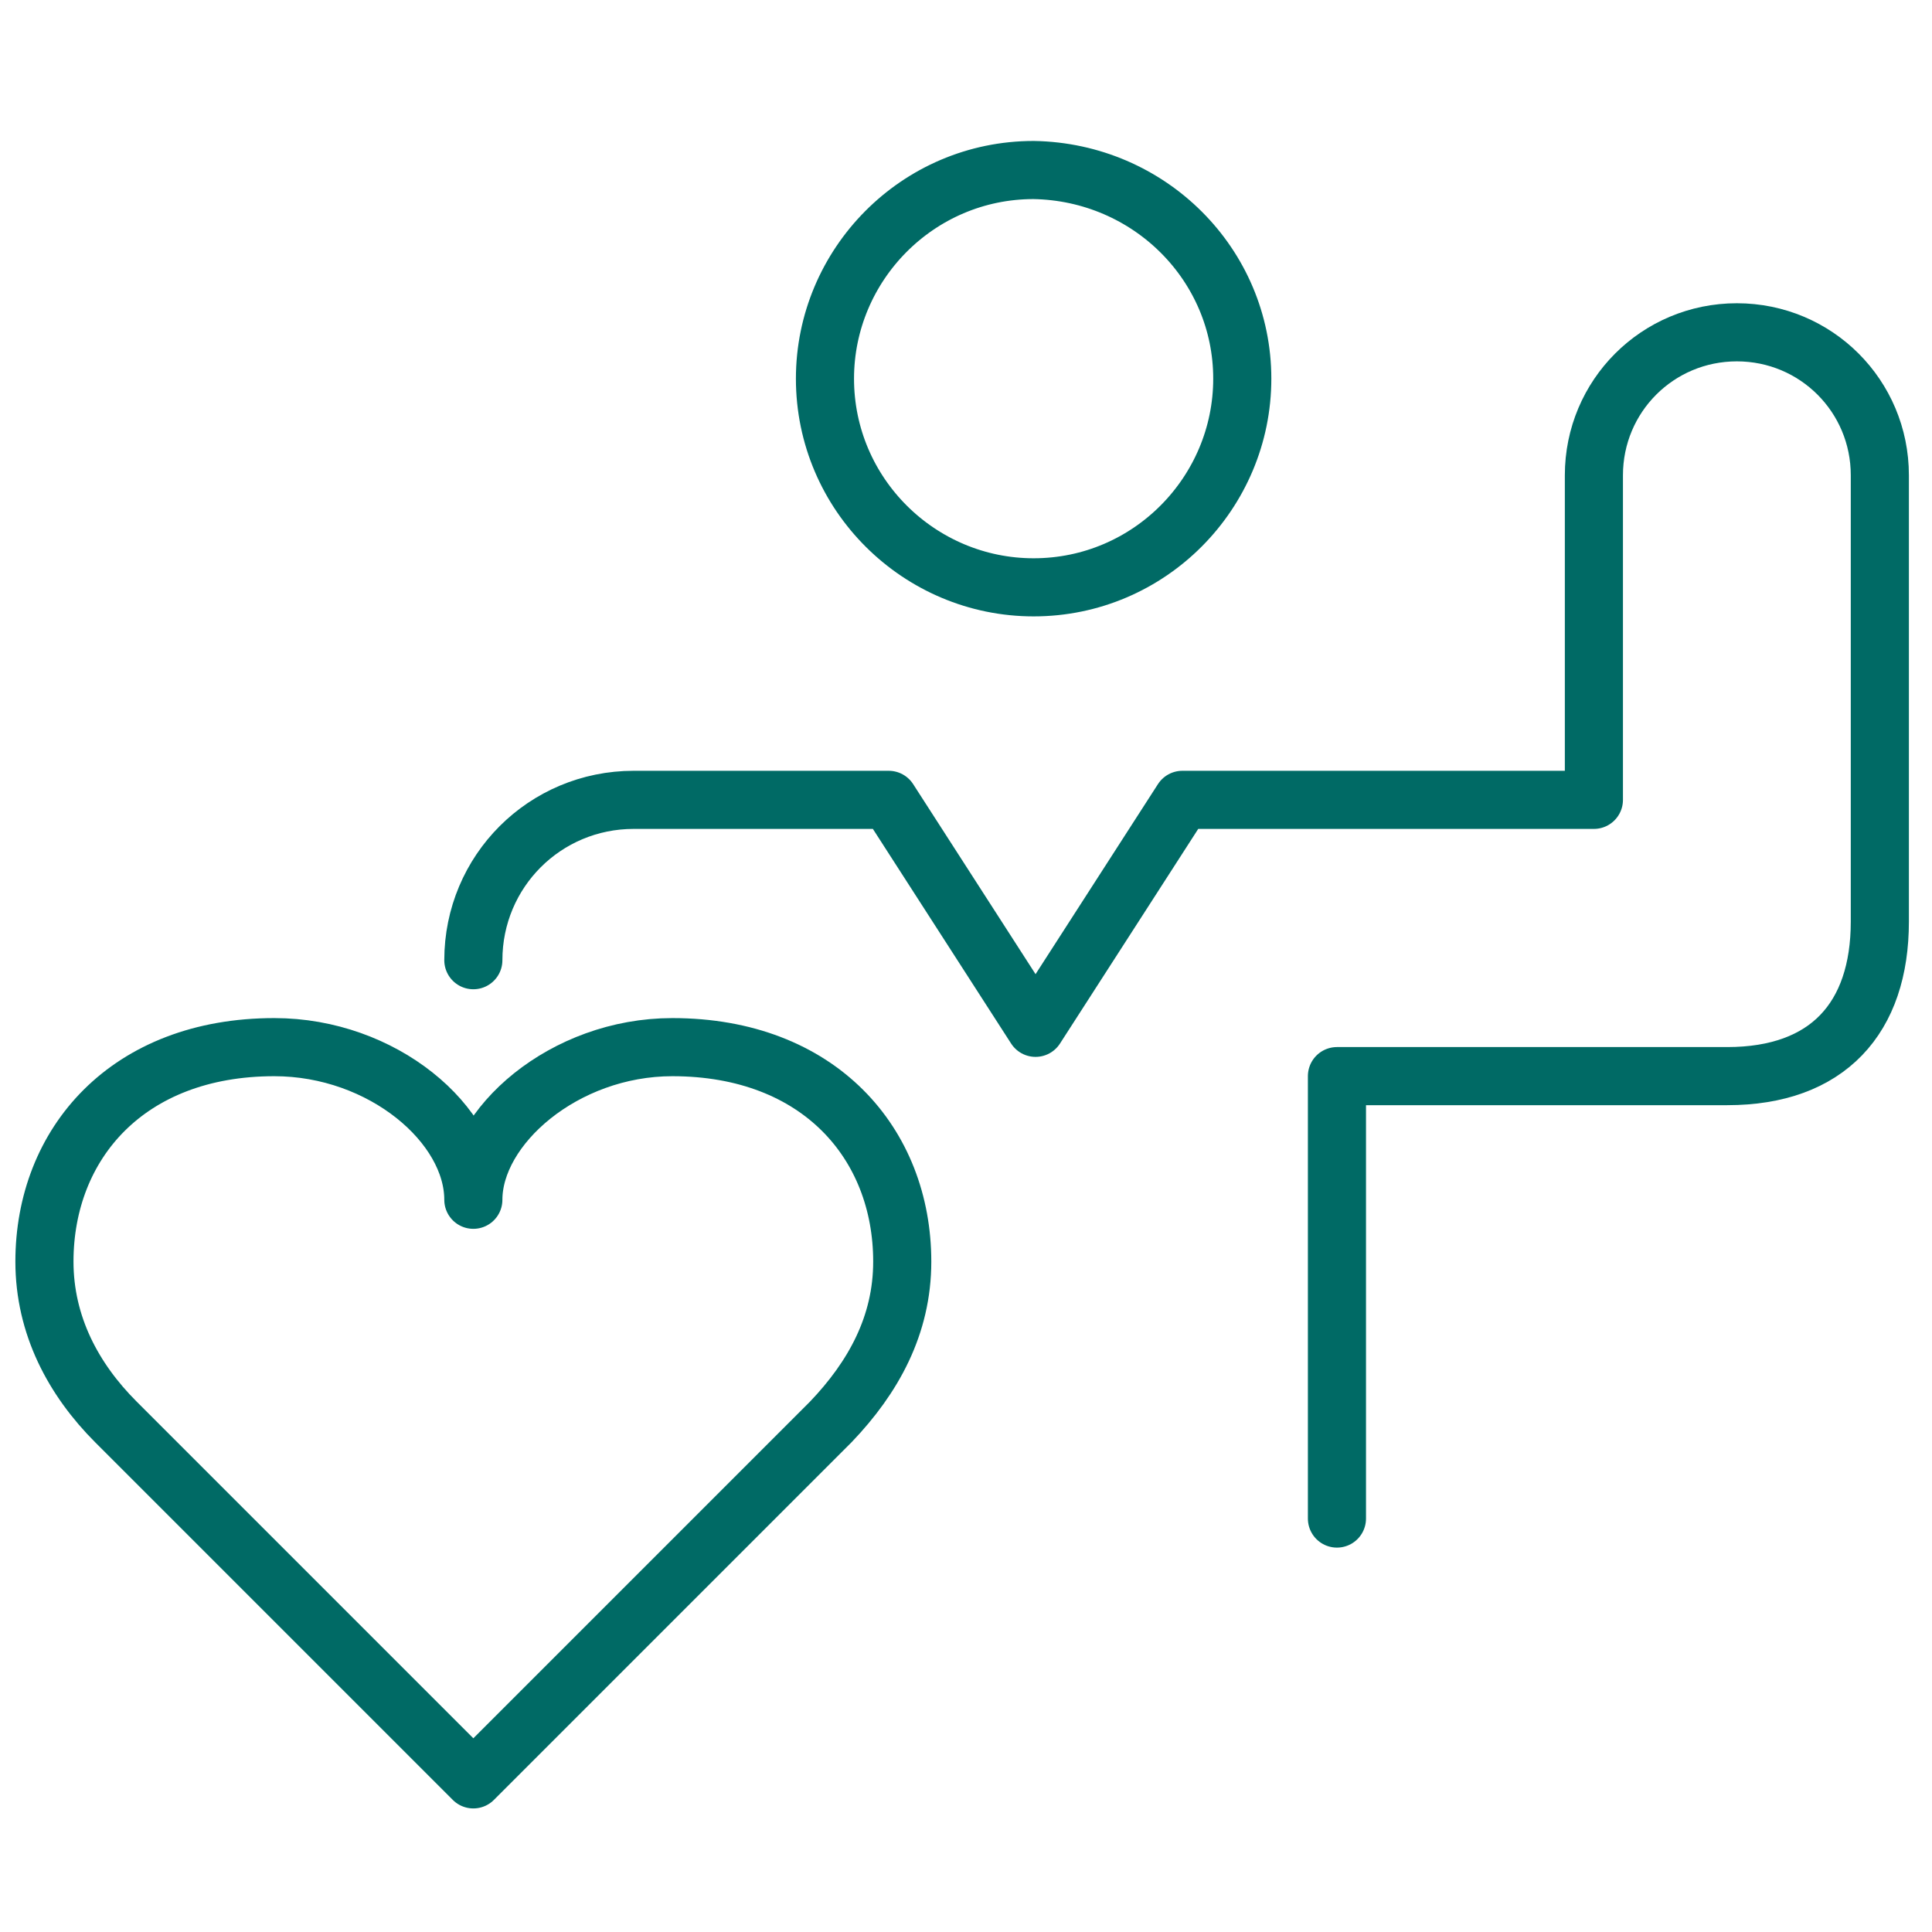 <?xml version="1.0" encoding="utf-8"?>
<!-- Generator: Adobe Illustrator 26.0.1, SVG Export Plug-In . SVG Version: 6.00 Build 0)  -->
<svg version="1.1" id="Layer_1" xmlns="http://www.w3.org/2000/svg" xmlns:xlink="http://www.w3.org/1999/xlink" x="0px" y="0px"
	 viewBox="0 0 100 100" style="enable-background:new 0 0 100 100;" xml:space="preserve">
<style type="text/css">
	.st0{fill:none;stroke:#006A65;stroke-width:3.008;stroke-linecap:round;stroke-linejoin:round;stroke-miterlimit:10;}
</style>
<g>
	<g>
		<g>
			<g>
				<g>
					<g>
						<g>
							<g>
								<g>
									<path class="st0" d="M64.3,19.6c0,5.9-4.8,10.8-10.8,10.8c-5.9,0-10.8-4.8-10.8-10.8c0-5.9,4.8-10.8,10.8-10.8
										C59.5,8.9,64.3,13.7,64.3,19.6z"/>
								</g>
							</g>
						</g>
						<path class="st0" d="M70.4,78.5"/>
						<path class="st0" d="M24.5,49.7c0-4.6,3.7-8.3,8.3-8.3h5.1c0,0,8.1,0,8.1,0l7.6,11.8l7.6-11.8h21.3h0V24.6
							c0-4.1,3.3-7.4,7.4-7.4c4.1,0,7.4,3.3,7.4,7.4v23.1c0,5-2.7,8-7.9,8H69.2v22.9"/>
					</g>
				</g>
			</g>
		</g>
	</g>
	<path class="st0" d="M46.7,65.3c0-6.1-4.3-11.1-11.9-11.1c-5.6,0-10.3,4.1-10.3,7.9c0-3.9-4.7-7.9-10.3-7.9
		c-7.6,0-11.9,5-11.9,11.1c0,3.3,1.5,6.1,3.7,8.3l18.5,18.5v0l0,0l0,0v0L43,73.6C45.2,71.3,46.7,68.6,46.7,65.3z"/>
</g>
</svg>
